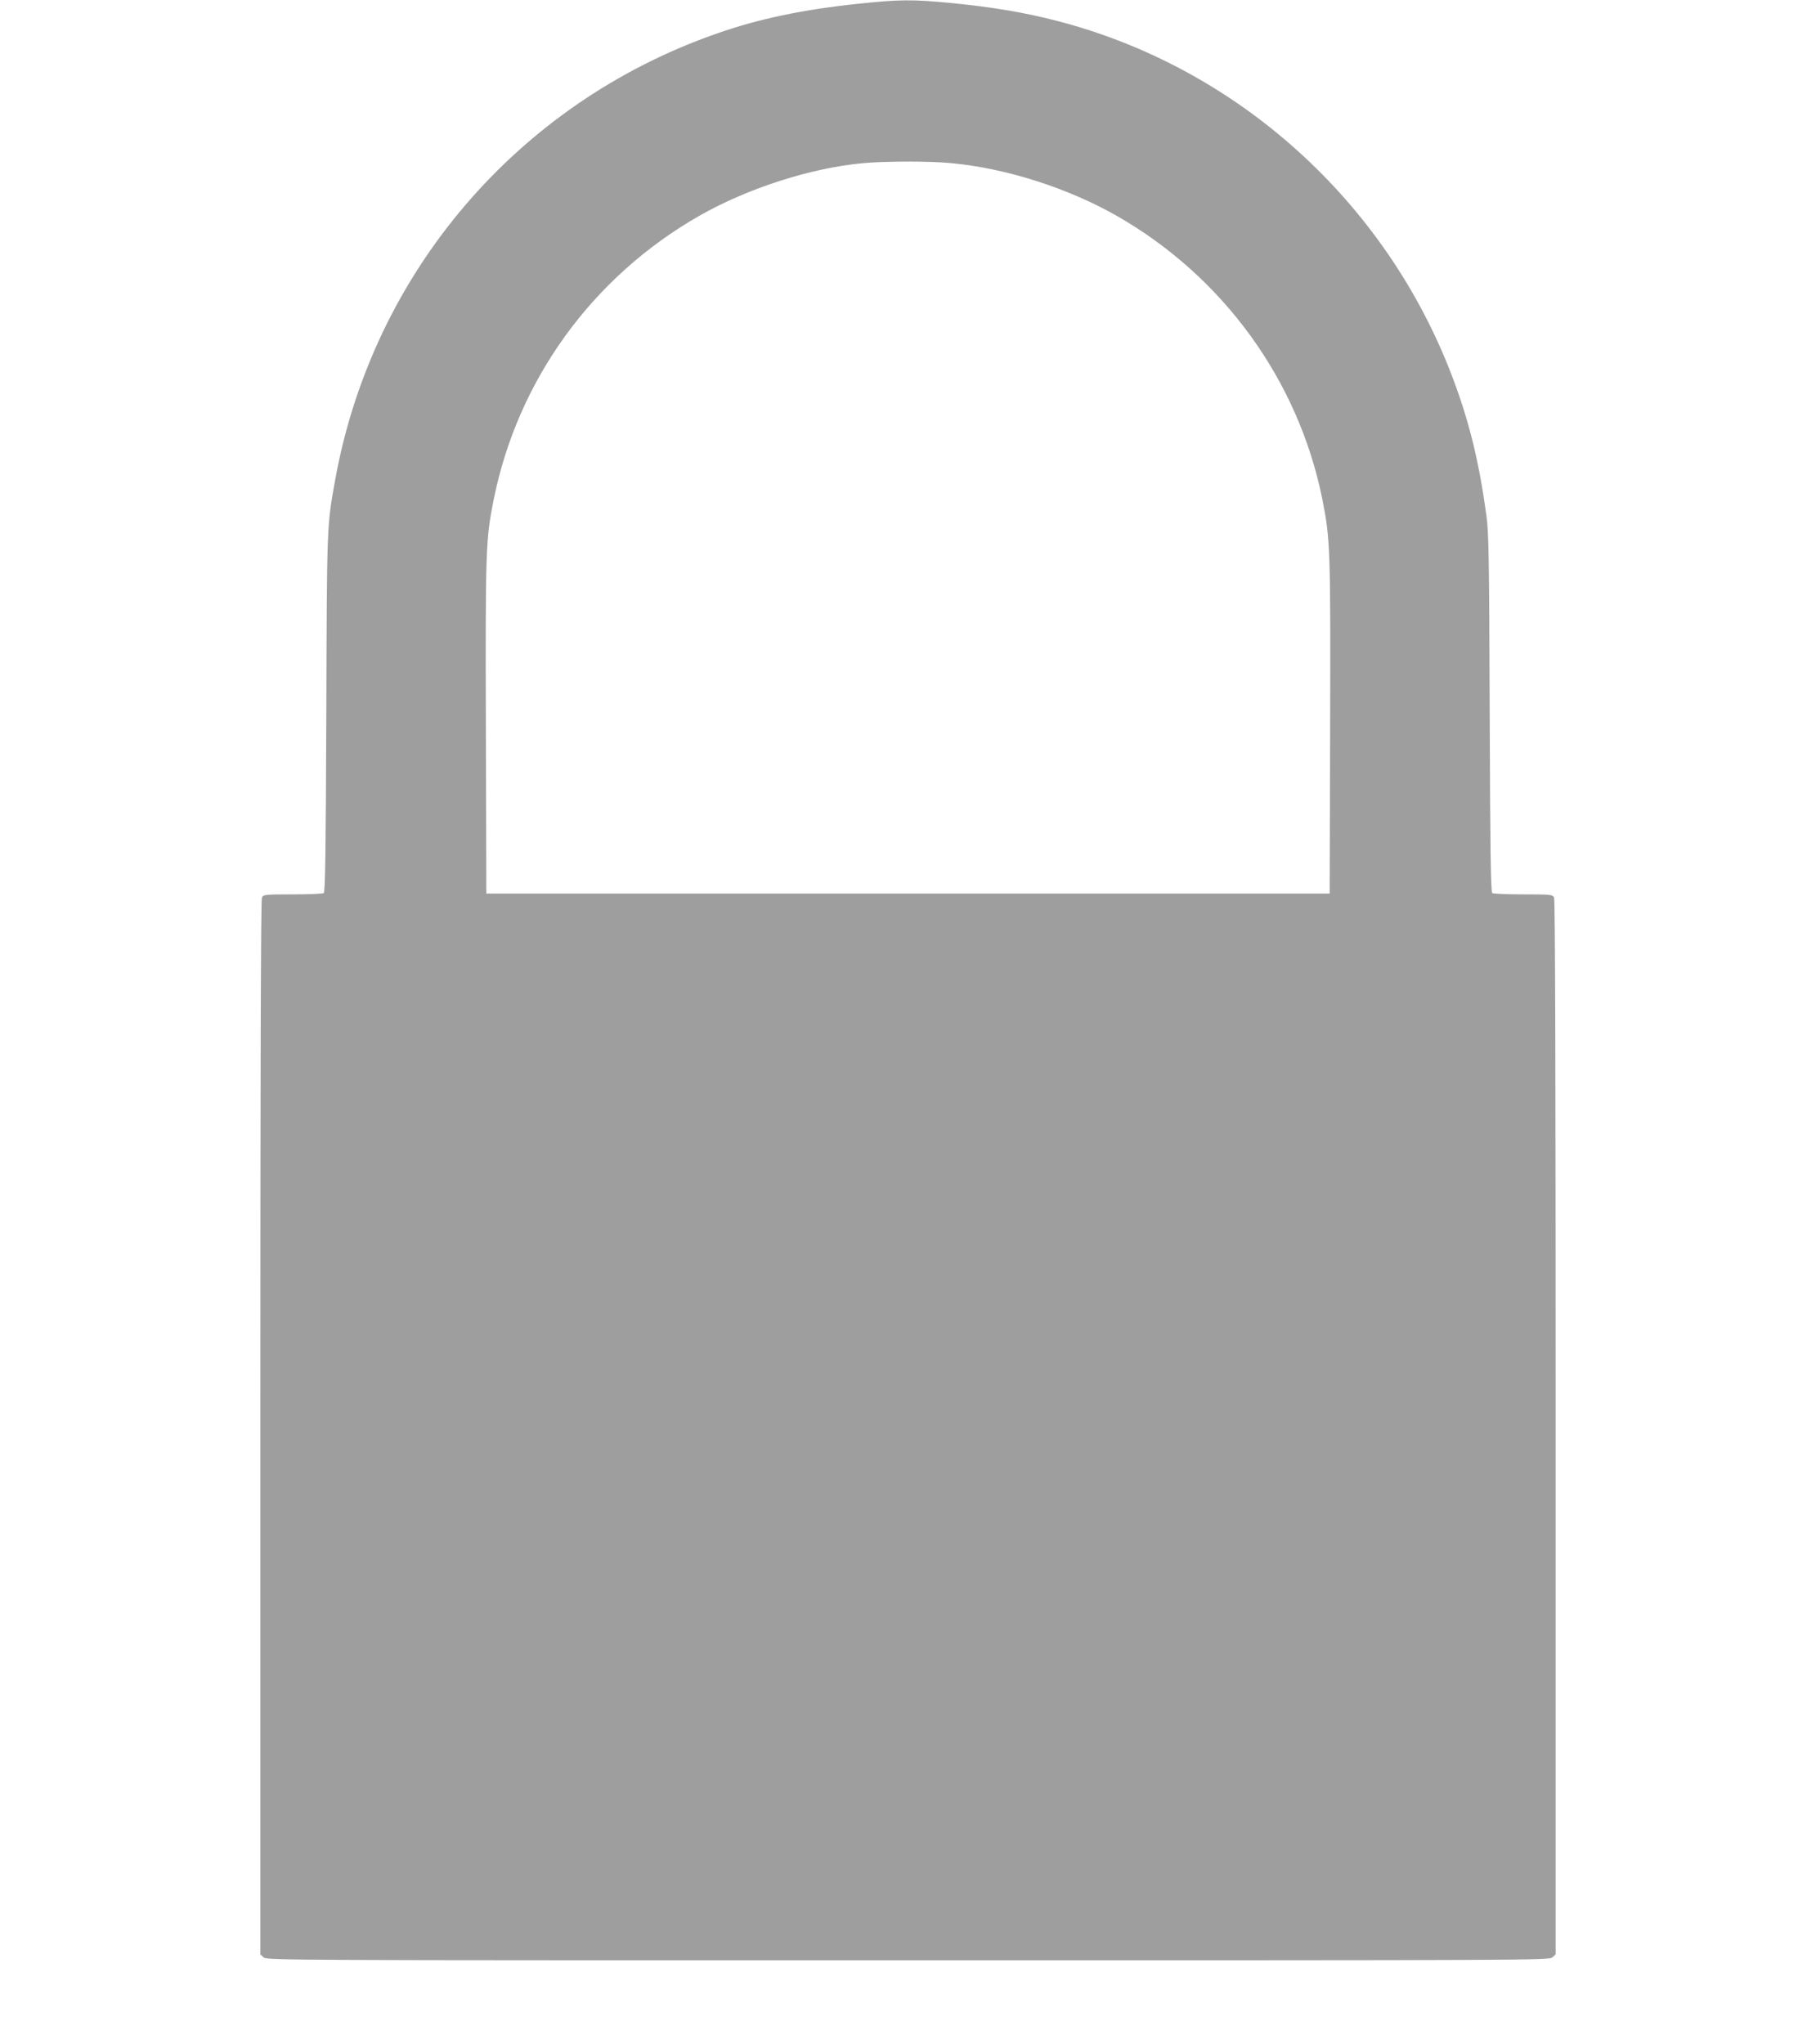 <?xml version="1.0" standalone="no"?>
<!DOCTYPE svg PUBLIC "-//W3C//DTD SVG 20010904//EN"
 "http://www.w3.org/TR/2001/REC-SVG-20010904/DTD/svg10.dtd">
<svg version="1.0" xmlns="http://www.w3.org/2000/svg"
 width="1137pt" height="1280pt" viewBox="0 0 1137 1280"
 preserveAspectRatio="xMidYMid meet">
<g transform="translate(0,1280) scale(0.1,-0.1)"
fill="#9e9e9e" stroke="none">
<path d="M5360 12775 c-338 -36 -614 -94 -875 -186 -1244 -435 -2151 -1496
-2386 -2791 -53 -292 -52 -276 -56 -1468 -3 -851 -7 -1116 -16 -1122 -7 -4
-94 -8 -194 -8 -170 0 -183 -1 -193 -19 -7 -14 -10 -1064 -10 -3319 l0 -3299
21 -19 c20 -18 129 -18 4034 -18 3905 0 4014 0 4034 18 l21 19 0 3299 c0 2255
-3 3305 -10 3319 -10 18 -23 19 -193 19 -100 0 -187 4 -194 8 -9 6 -13 271
-16 1122 -3 967 -6 1131 -20 1238 -46 339 -108 593 -213 870 -417 1102 -1349
1941 -2479 2232 -202 52 -398 85 -649 110 -257 25 -333 24 -606 -5z m590 -996
c345 -31 734 -155 1043 -331 666 -381 1136 -1029 1286 -1773 50 -252 52 -312
49 -1435 l-3 -1035 -2640 0 -2640 0 -3 1035 c-3 1120 -1 1183 49 1432 151 750
617 1393 1286 1776 301 172 698 300 1023 330 136 13 416 14 550 1z"/>
</g>
</svg>
